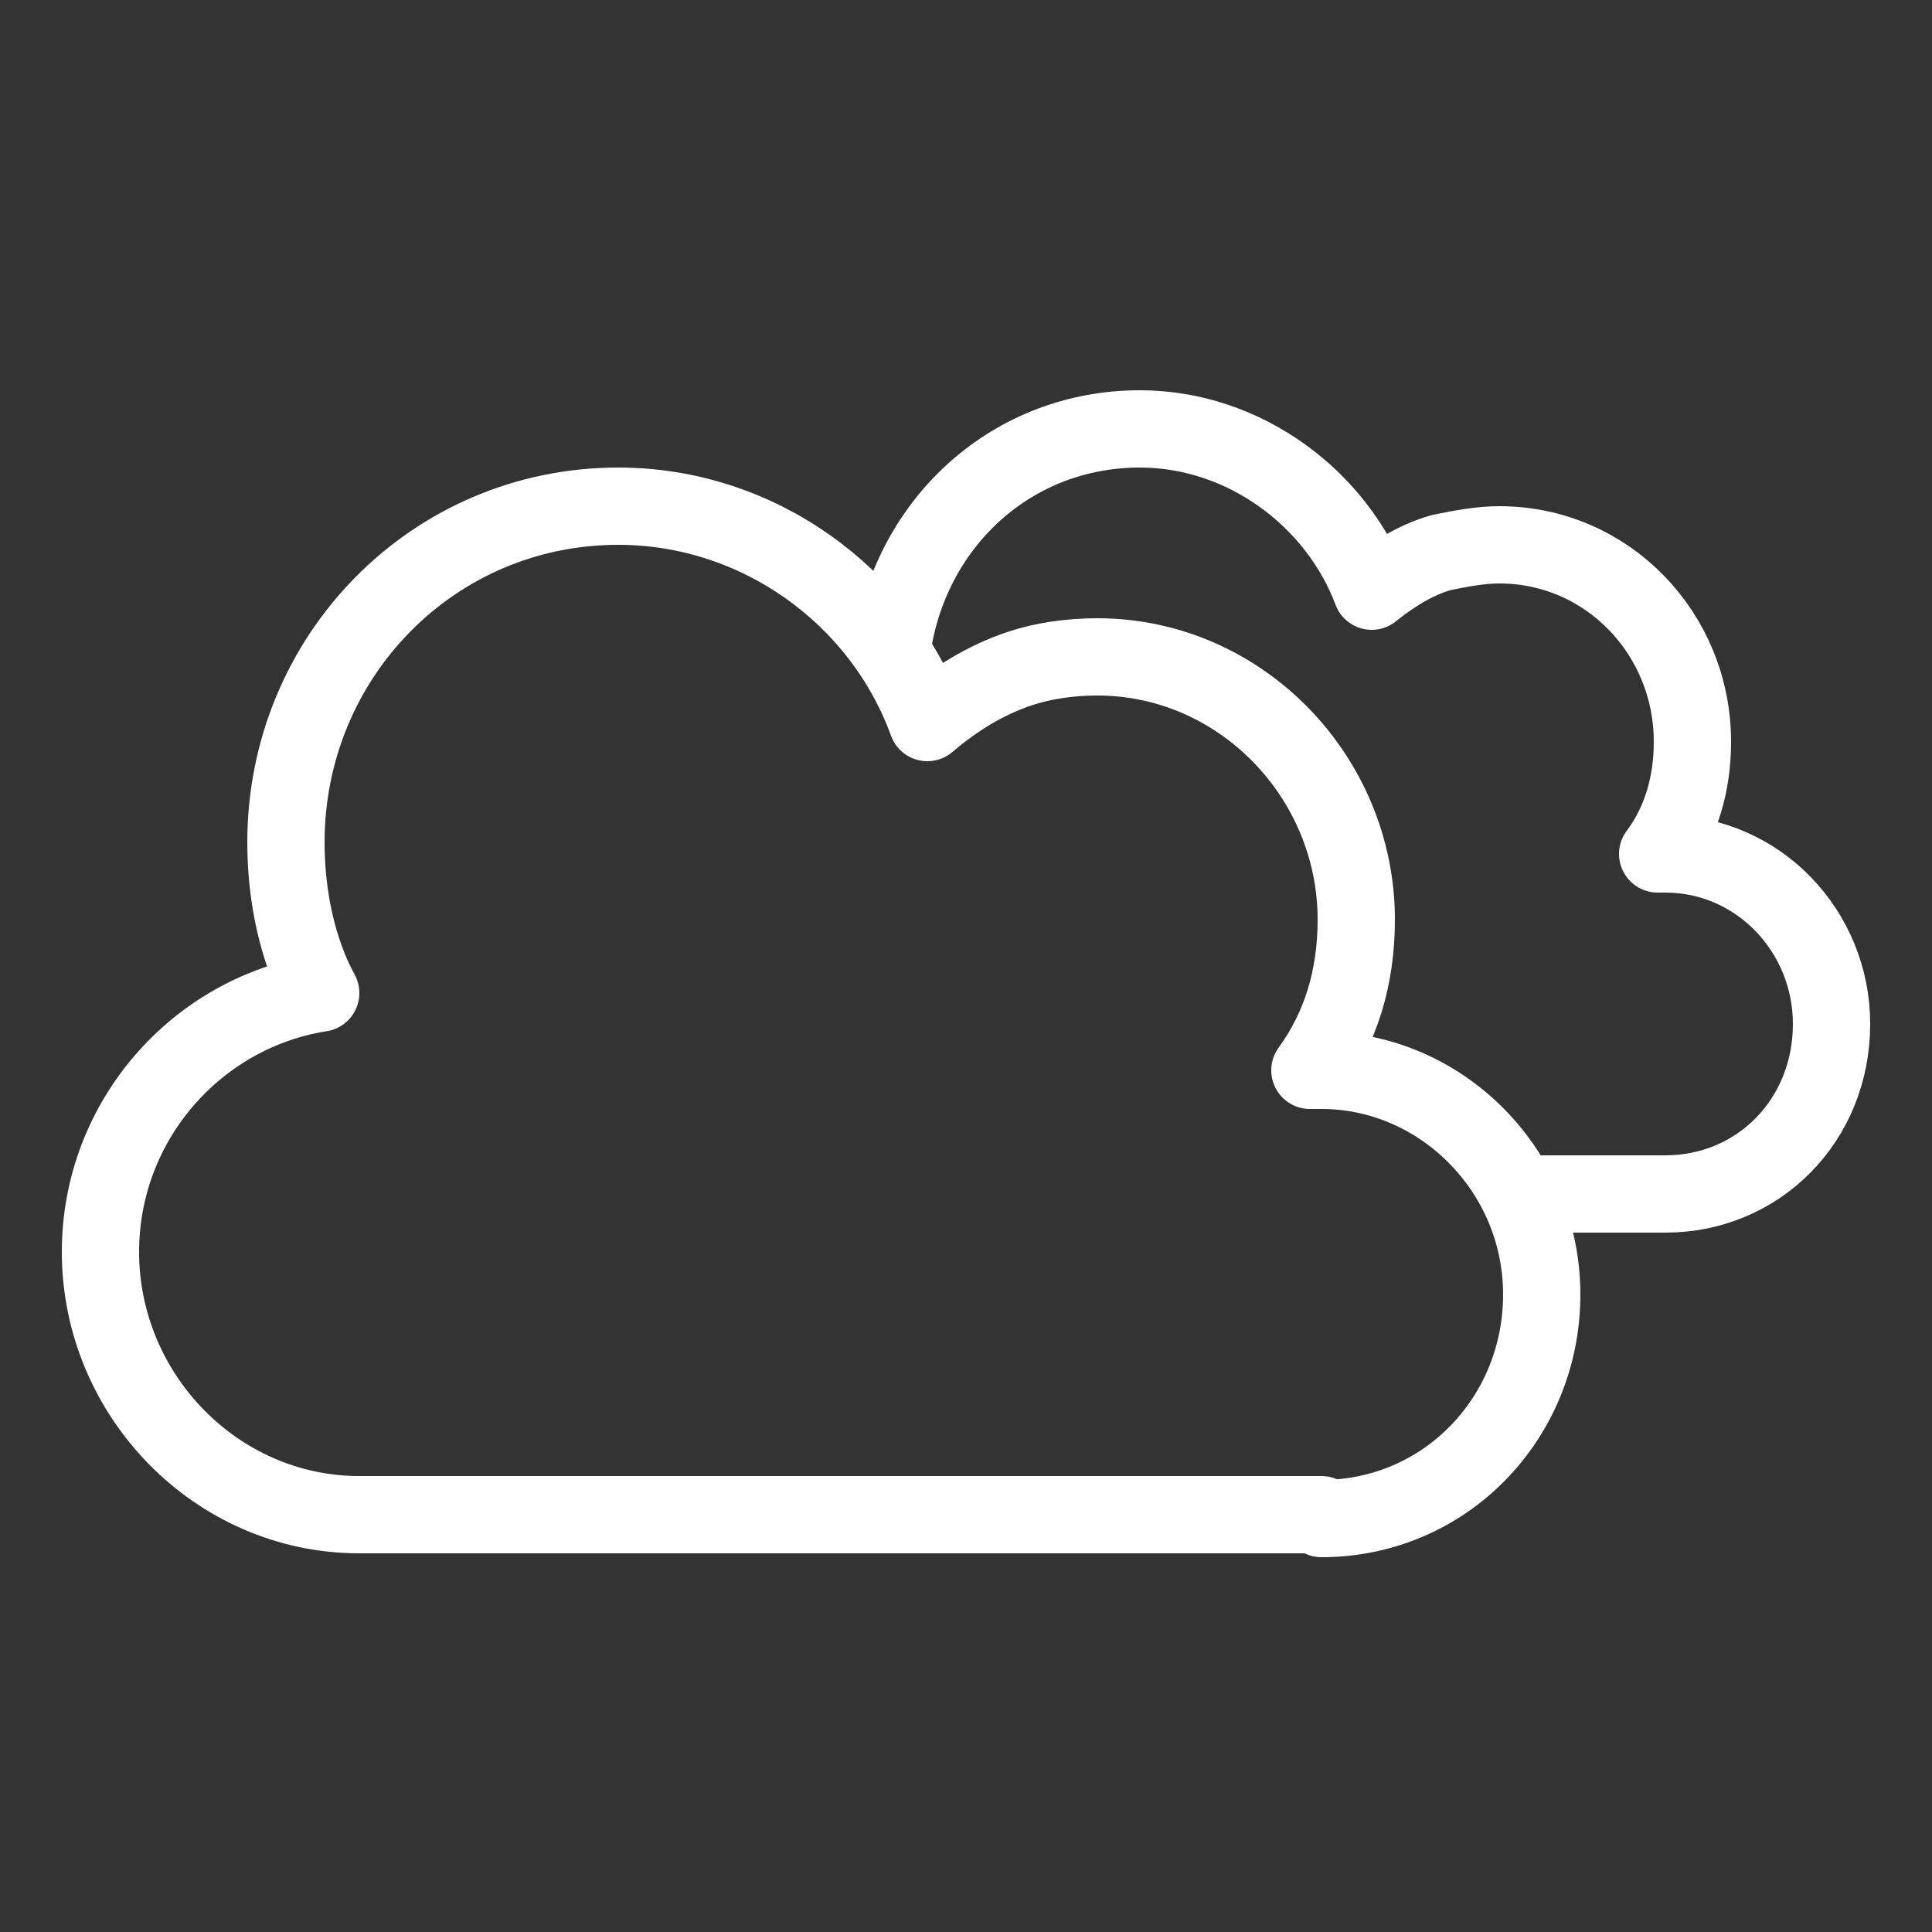<?xml version="1.0" encoding="utf-8"?>
<!-- Generator: Adobe Illustrator 22.1.0, SVG Export Plug-In . SVG Version: 6.00 Build 0)  -->
<svg version="1.1" id="Layer_1" xmlns="http://www.w3.org/2000/svg" xmlns:xlink="http://www.w3.org/1999/xlink" x="0px" y="0px"
	 viewBox="0 0 50 50" style="enable-background:new 0 0 50 50;" xml:space="preserve">
<rect x="0" y="0" width="50" height="50" fill="#333333" stroke="none"/>
<style type="text/css">
	.st0{fill:none;stroke:#FFFFFF;stroke-width:2;stroke-linejoin:round;stroke-miterlimit:10;}
</style>
<g>
	<path class="st0" d="M34.2,39.3c3.2,0,5.7-2.6,5.7-5.8s-2.6-5.8-5.7-5.8c-0.1,0-0.2,0-0.3,0c0.8-1.1,1.2-2.4,1.2-3.9
		c0-3.7-3-6.8-6.7-6.8c-0.7,0-1.4,0.1-2,0.3c-0.9,0.3-1.7,0.8-2.4,1.4c-1.2-3.3-4.4-5.6-8-5.6c-4.8,0-8.6,3.9-8.6,8.7
		c0,1.4,0.3,2.8,0.9,3.9c-3.2,0.5-5.7,3.3-5.7,6.7c0,3.7,3,6.8,6.7,6.8h24.9V39.3z"/>
	<path class="st0" d="M39.3,30.9h3.8c2.4,0,4.3-1.9,4.3-4.4c0-2.4-1.9-4.4-4.3-4.4c-0.1,0-0.1,0-0.2,0c0.6-0.8,0.9-1.8,0.9-2.9
		c0-2.8-2.2-5.1-5-5.1c-0.5,0-1,0.1-1.5,0.2c-0.7,0.2-1.3,0.6-1.8,1c-0.9-2.4-3.3-4.2-6-4.2c-3.3,0-5.9,2.4-6.4,5.6"/>
</g>
</svg>
